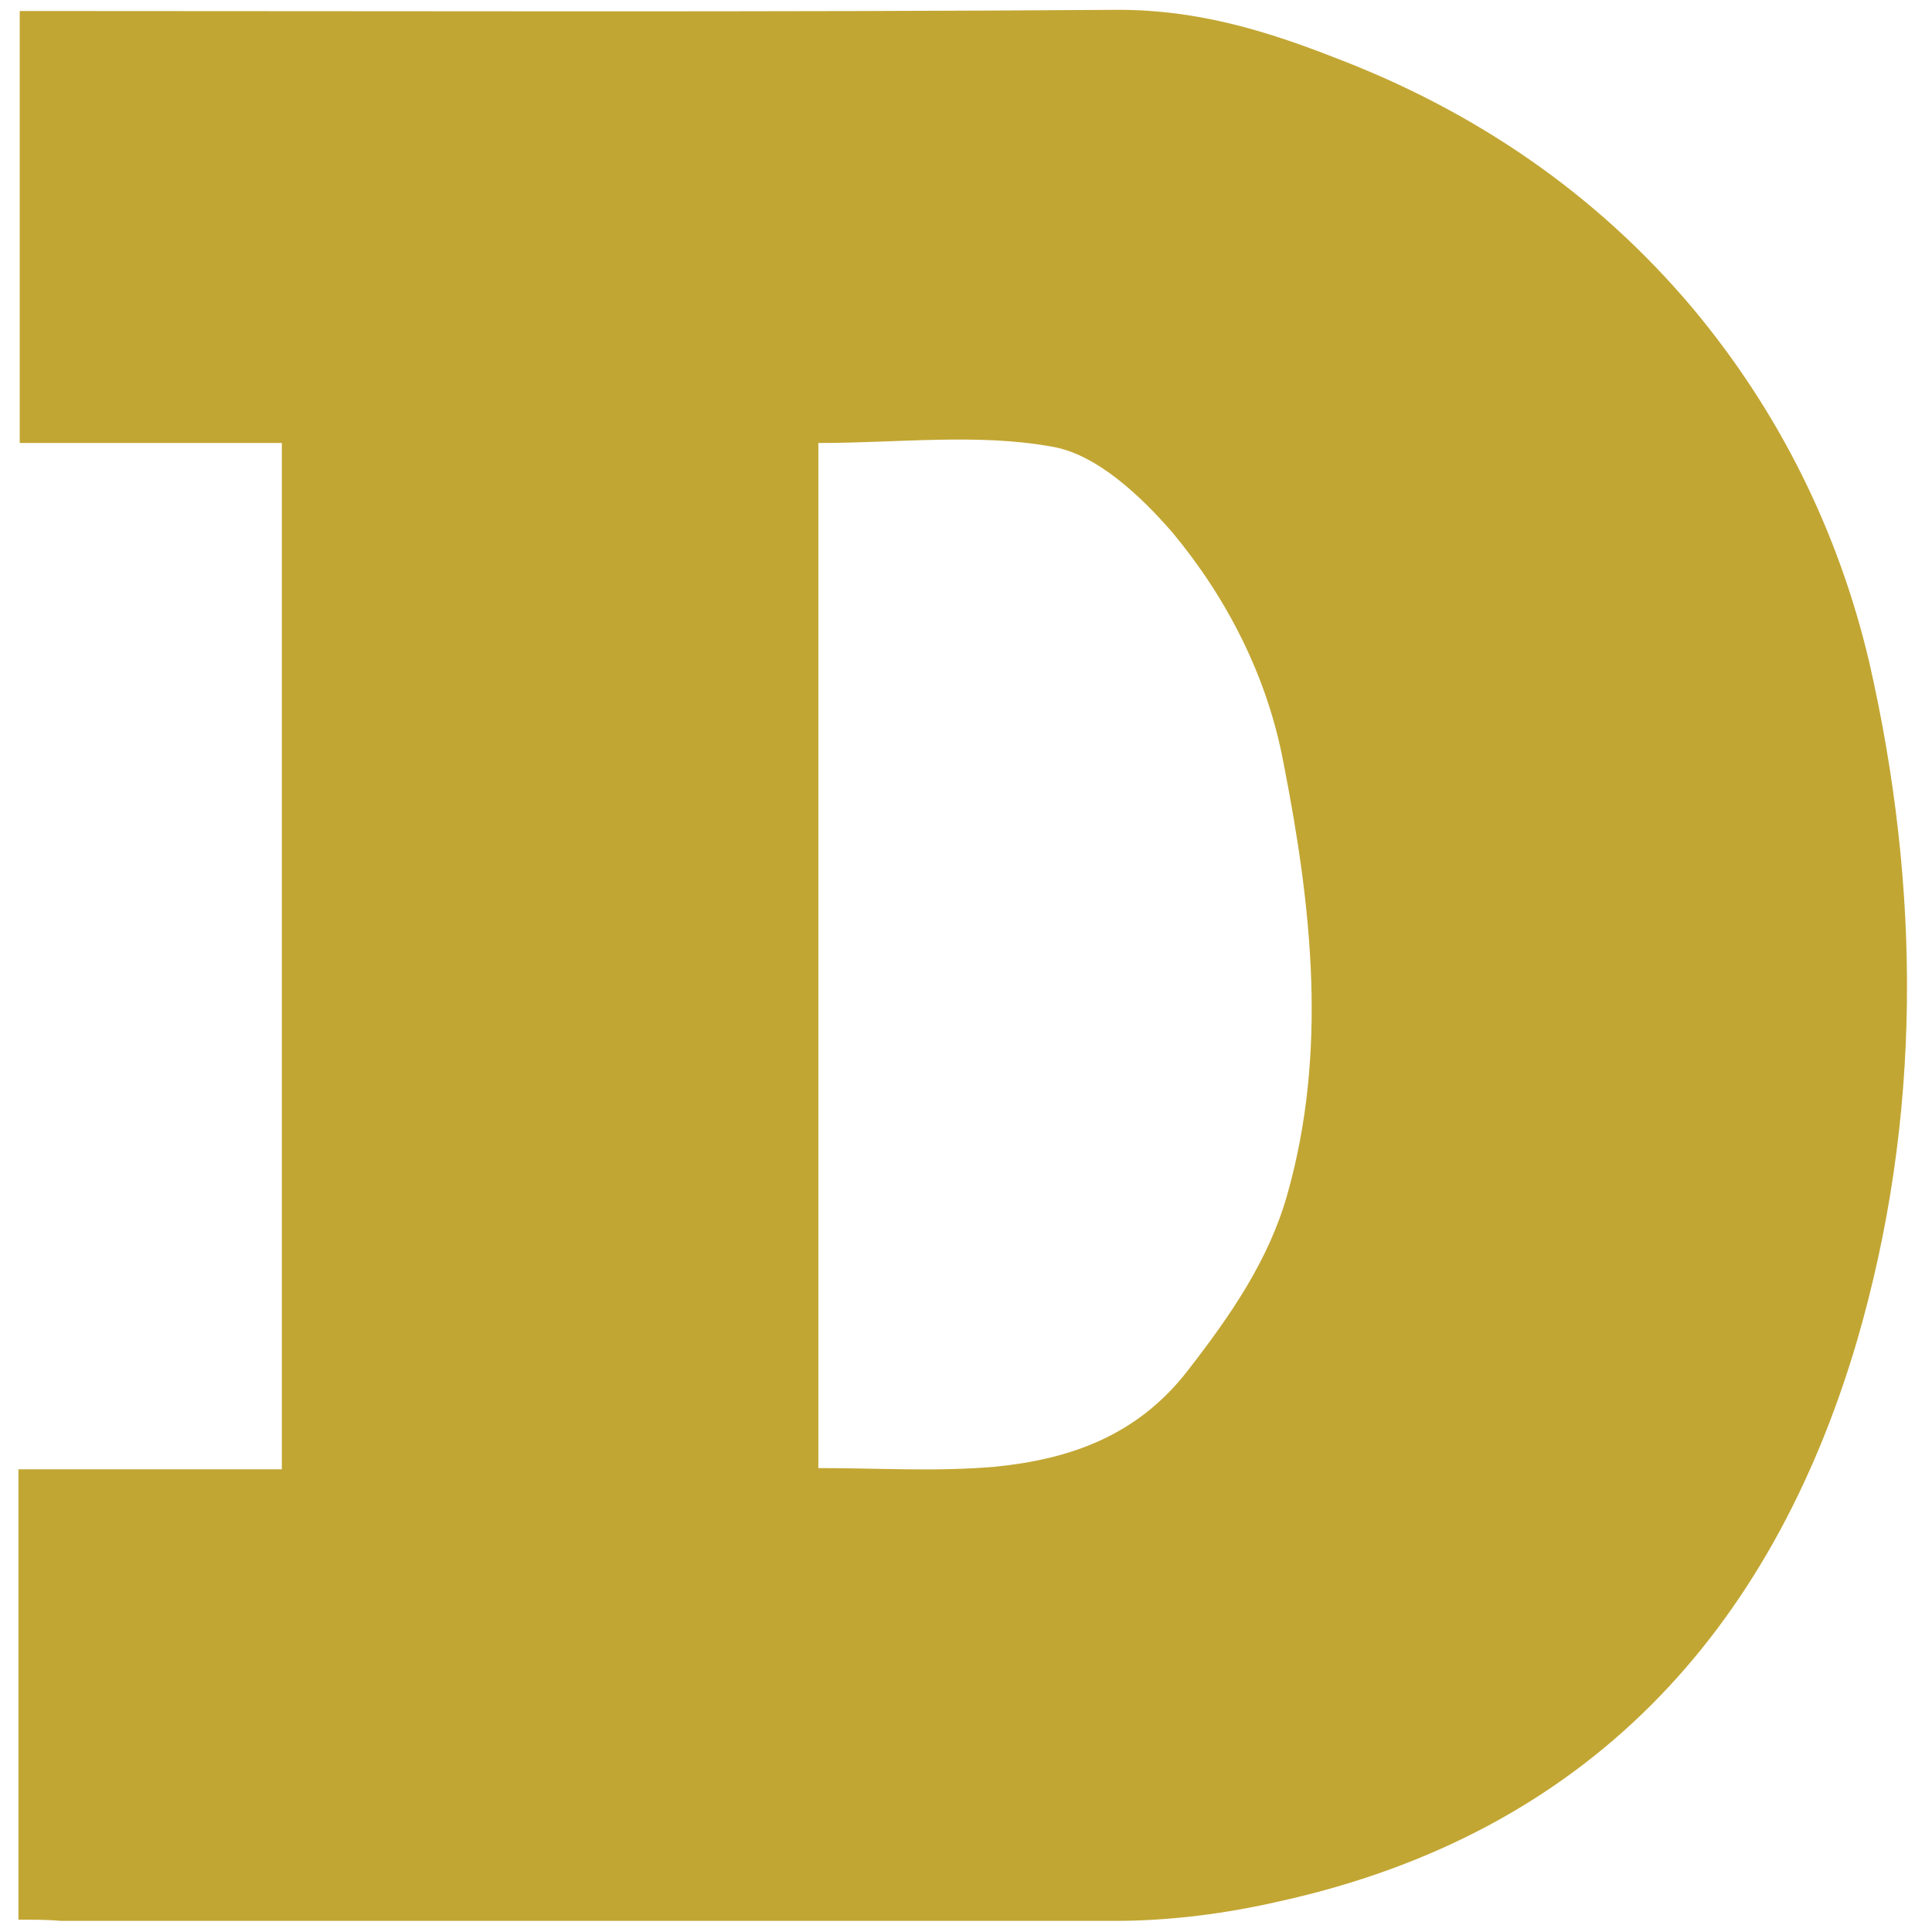 <svg width="24" height="24" viewBox="0 0 24 24" fill="none" xmlns="http://www.w3.org/2000/svg">
<g clip-path="url(#clip0_57_9860)">
<path d="M0.229 23.847V18.252H3.501V5.503H0.245V0.137H0.718C5.121 0.137 9.493 0.153 13.896 0.122C14.874 0.122 15.73 0.382 16.586 0.718C18.313 1.376 19.827 2.4 21.034 3.837C22.105 5.121 22.838 6.604 23.22 8.224C23.862 11.037 23.878 13.88 23.067 16.662C21.997 20.285 19.704 22.777 15.898 23.618C15.241 23.77 14.538 23.862 13.85 23.862H0.764C0.596 23.847 0.428 23.847 0.229 23.847ZM10.166 18.237C10.915 18.237 11.633 18.283 12.352 18.221C13.284 18.13 14.125 17.839 14.752 17.029C15.287 16.341 15.761 15.653 15.99 14.843C16.494 13.07 16.296 11.266 15.944 9.477C15.745 8.407 15.241 7.429 14.568 6.619C14.171 6.16 13.62 5.641 13.07 5.549C12.153 5.381 11.159 5.503 10.166 5.503V18.237Z" fill="#C2A633"/>
</g>
<defs>
<clipPath id="clip0_57_9860">
<rect width="24" height="24" fill="white"/>
</clipPath>
</defs>
</svg>
